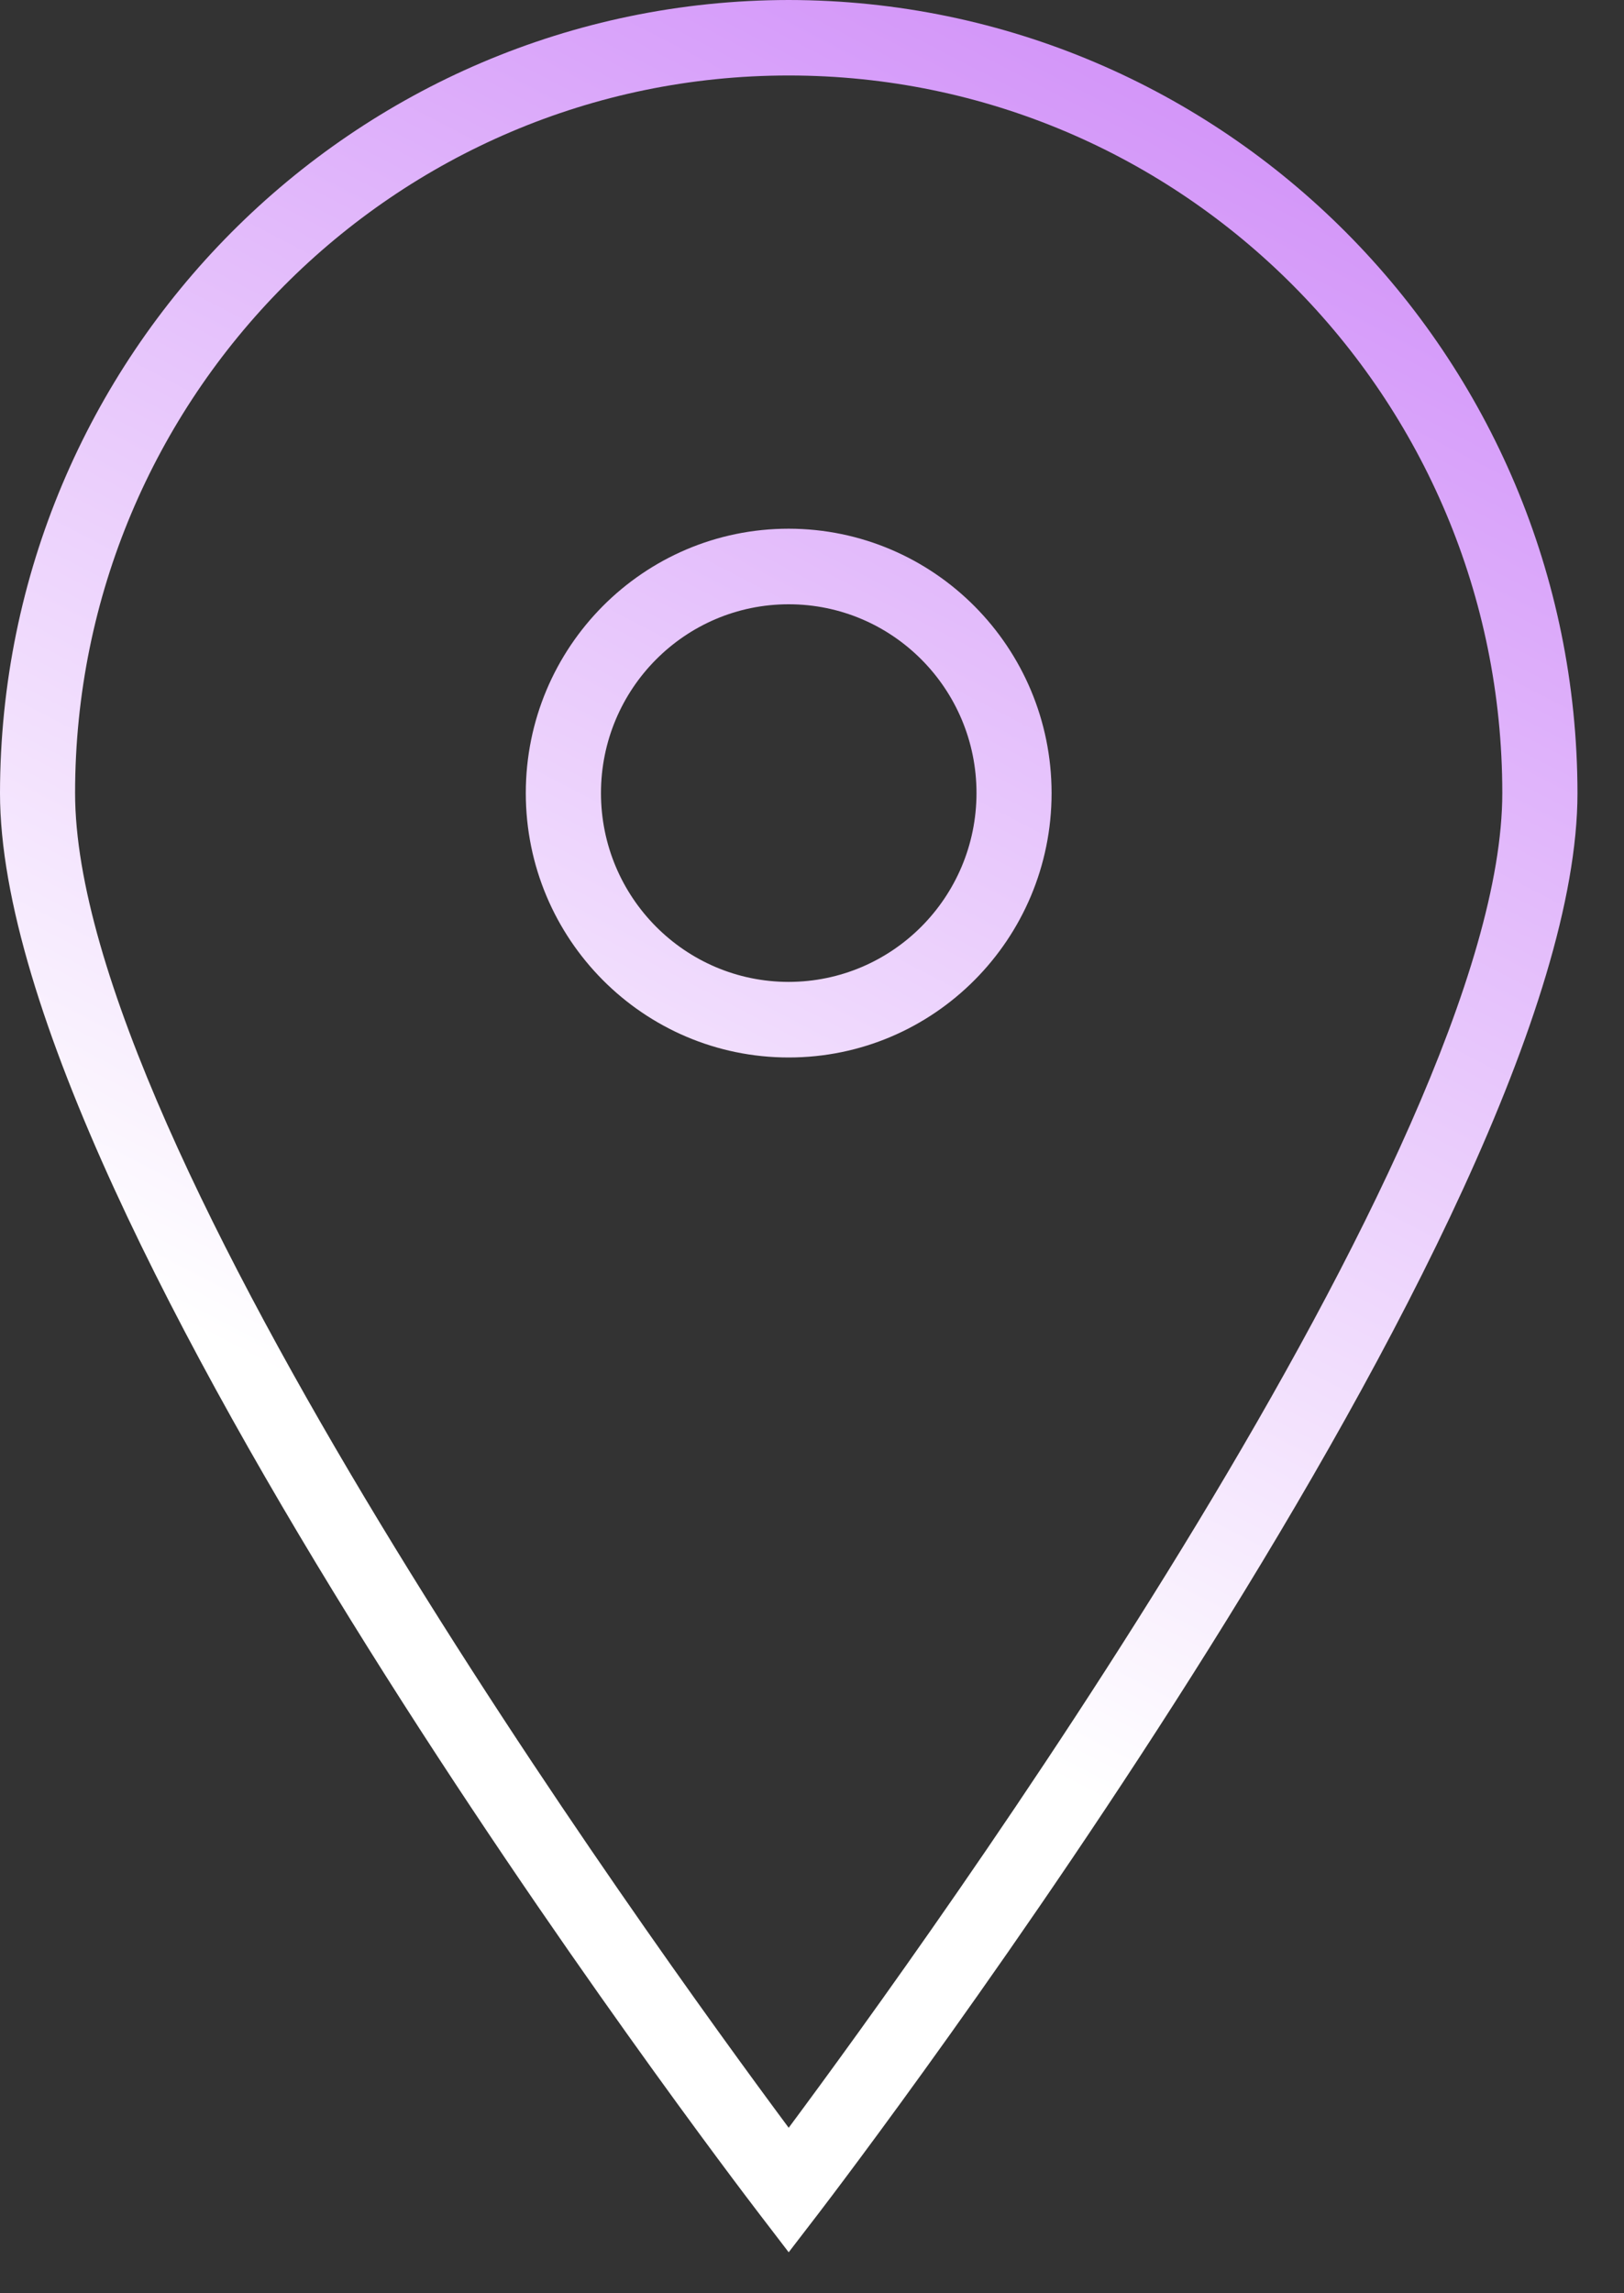 <?xml version="1.0" encoding="UTF-8"?> <svg xmlns="http://www.w3.org/2000/svg" width="17" height="24" viewBox="0 0 17 24" fill="none"><rect x="0" y="0" width="17" height="24" fill="#333333" stroke="none"/> <path d="M8.256 0C3.699 0.005 0.005 3.718 0 8.3C0 12.749 7.621 22.742 7.945 23.165L8.256 23.571L8.568 23.165C8.892 22.742 16.513 12.749 16.513 8.3C16.508 3.718 12.814 0.005 8.256 0ZM8.256 22.268C6.805 20.315 0.786 11.997 0.786 8.3C0.786 4.153 4.131 0.79 8.256 0.79C12.382 0.79 15.726 4.153 15.726 8.3C15.726 11.996 9.708 20.315 8.256 22.268Z" fill="url(#paint0_linear)"></path> <path d="M8.256 5.533C6.736 5.533 5.504 6.772 5.504 8.3C5.504 9.828 6.736 11.067 8.256 11.067C9.776 11.067 11.008 9.828 11.008 8.3C11.007 6.773 9.776 5.535 8.256 5.533ZM8.256 10.276C7.171 10.276 6.291 9.391 6.291 8.3C6.291 7.209 7.171 6.324 8.256 6.324C9.342 6.324 10.222 7.209 10.222 8.3C10.221 9.391 9.341 10.275 8.256 10.276Z" fill="url(#paint1_linear)"></path> <defs> <linearGradient id="paint0_linear" x1="6" y1="21" x2="17.107" y2="-0.373" gradientUnits="userSpaceOnUse"> <stop offset="0.184" stop-color="white"></stop> <stop offset="0.985" stop-color="#CB82F8"></stop> </linearGradient> <linearGradient id="paint1_linear" x1="6" y1="21" x2="17.107" y2="-0.373" gradientUnits="userSpaceOnUse"> <stop offset="0.184" stop-color="white"></stop> <stop offset="0.985" stop-color="#CB82F8"></stop> </linearGradient> </defs> </svg> 